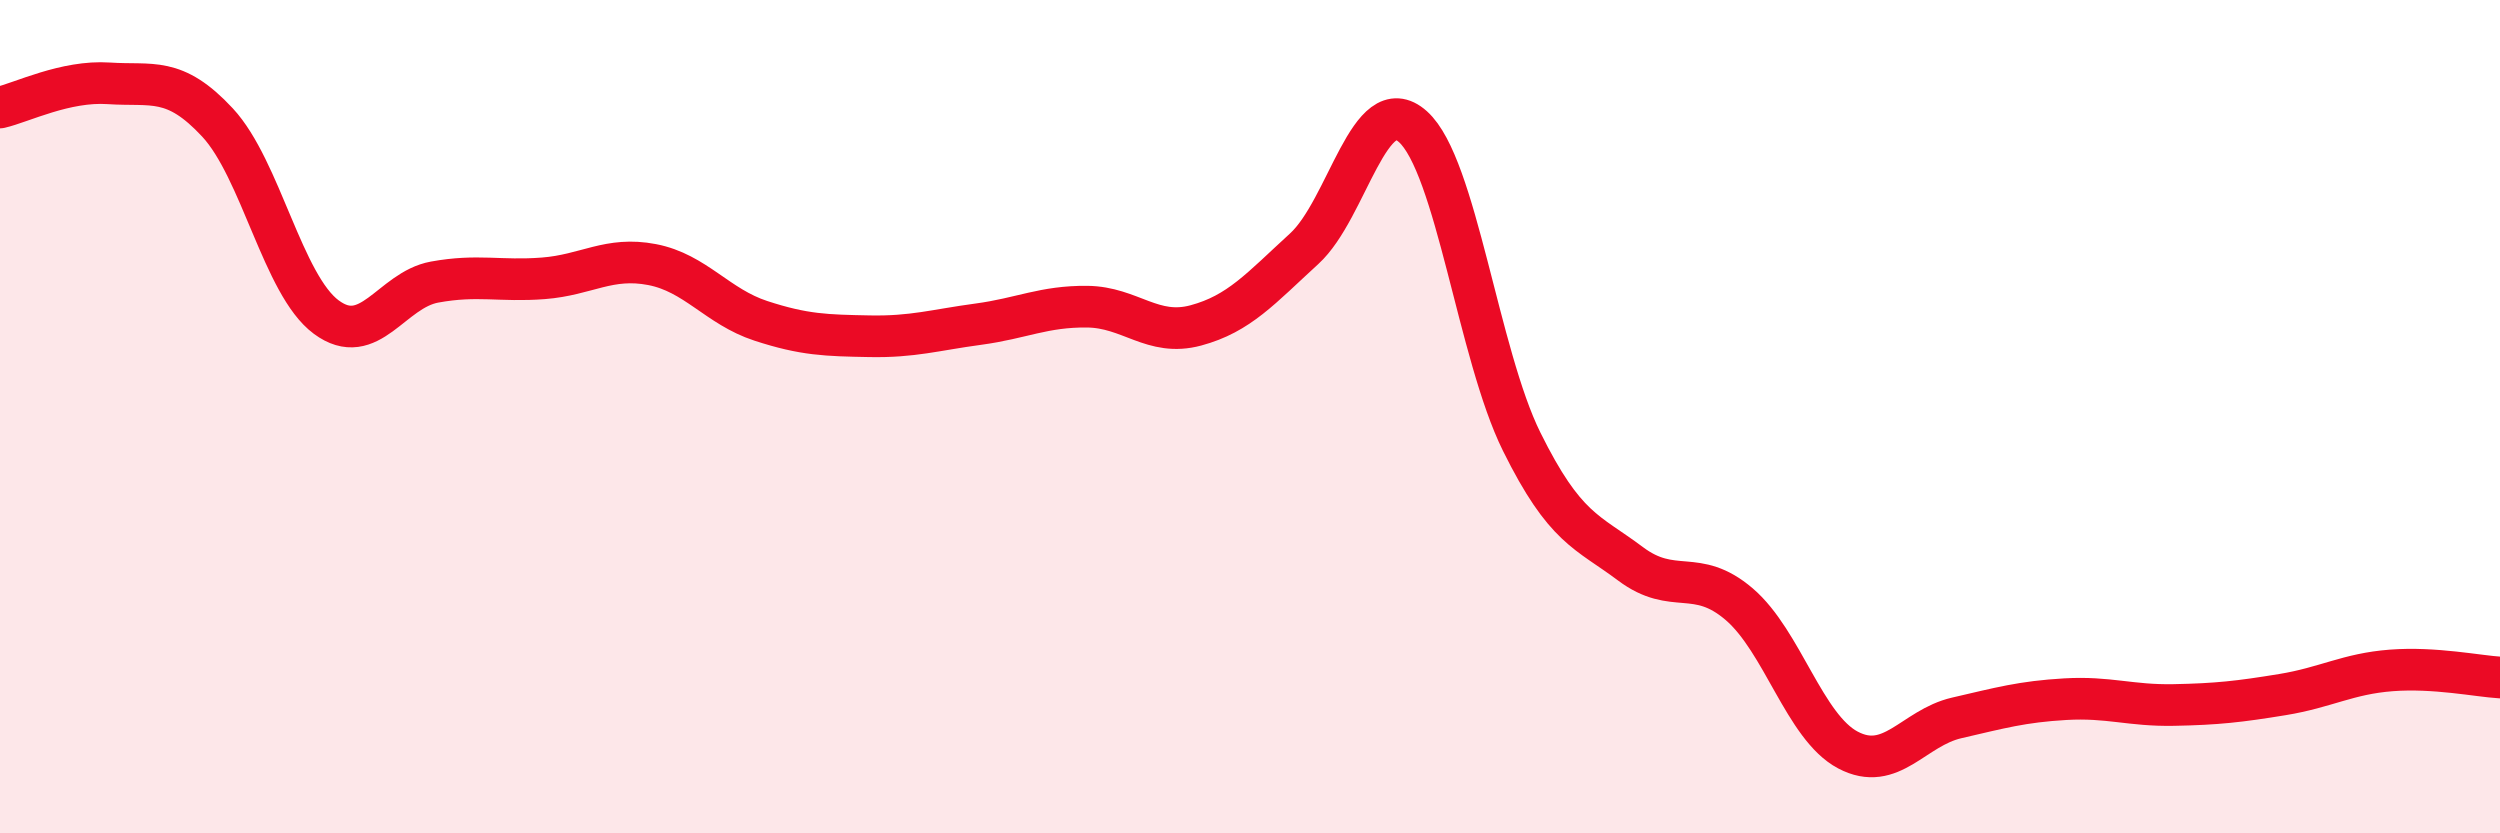 
    <svg width="60" height="20" viewBox="0 0 60 20" xmlns="http://www.w3.org/2000/svg">
      <path
        d="M 0,2.58 C 0.52,2.46 1.57,1.93 2.61,2 C 3.65,2.07 4.18,1.82 5.22,2.94 C 6.26,4.06 6.79,6.84 7.83,7.61 C 8.87,8.38 9.39,6.96 10.43,6.77 C 11.47,6.58 12,6.76 13.04,6.68 C 14.08,6.6 14.61,6.15 15.65,6.35 C 16.69,6.55 17.22,7.36 18.26,7.7 C 19.3,8.04 19.83,8.05 20.87,8.07 C 21.91,8.09 22.44,7.92 23.48,7.78 C 24.52,7.64 25.05,7.35 26.09,7.36 C 27.13,7.37 27.66,8.09 28.7,7.81 C 29.74,7.53 30.26,6.92 31.3,5.97 C 32.34,5.02 32.87,2.11 33.91,3.04 C 34.95,3.97 35.48,8.5 36.52,10.6 C 37.56,12.7 38.09,12.75 39.13,13.53 C 40.17,14.31 40.7,13.61 41.74,14.5 C 42.78,15.39 43.31,17.45 44.35,18 C 45.39,18.55 45.92,17.47 46.96,17.23 C 48,16.99 48.53,16.84 49.57,16.78 C 50.61,16.72 51.13,16.94 52.17,16.92 C 53.21,16.9 53.74,16.84 54.78,16.67 C 55.82,16.5 56.35,16.17 57.39,16.09 C 58.43,16.01 59.48,16.23 60,16.26L60 20L0 20Z"
        fill="#EB0A25"
        opacity="0.1"
        stroke-linecap="round"
        stroke-linejoin="round"
      />
      <path
        d="M 0,2.58 C 0.52,2.46 1.57,1.93 2.61,2 C 3.65,2.07 4.18,1.82 5.22,2.94 C 6.26,4.06 6.79,6.84 7.83,7.61 C 8.87,8.38 9.39,6.96 10.43,6.77 C 11.47,6.58 12,6.76 13.04,6.68 C 14.08,6.6 14.61,6.15 15.65,6.35 C 16.69,6.55 17.22,7.36 18.26,7.7 C 19.3,8.04 19.83,8.05 20.87,8.07 C 21.91,8.09 22.44,7.92 23.48,7.78 C 24.52,7.64 25.05,7.35 26.09,7.36 C 27.13,7.37 27.66,8.09 28.7,7.81 C 29.74,7.53 30.26,6.92 31.3,5.97 C 32.34,5.02 32.87,2.11 33.91,3.04 C 34.95,3.97 35.48,8.5 36.52,10.6 C 37.56,12.7 38.09,12.75 39.13,13.53 C 40.17,14.31 40.7,13.61 41.74,14.5 C 42.78,15.39 43.31,17.45 44.35,18 C 45.39,18.55 45.92,17.47 46.96,17.23 C 48,16.99 48.53,16.84 49.57,16.78 C 50.61,16.72 51.13,16.94 52.17,16.92 C 53.21,16.9 53.74,16.84 54.78,16.67 C 55.82,16.5 56.35,16.17 57.39,16.09 C 58.43,16.01 59.48,16.23 60,16.26"
        stroke="#EB0A25"
        stroke-width="1"
        fill="none"
        stroke-linecap="round"
        stroke-linejoin="round"
      />
    </svg>
  